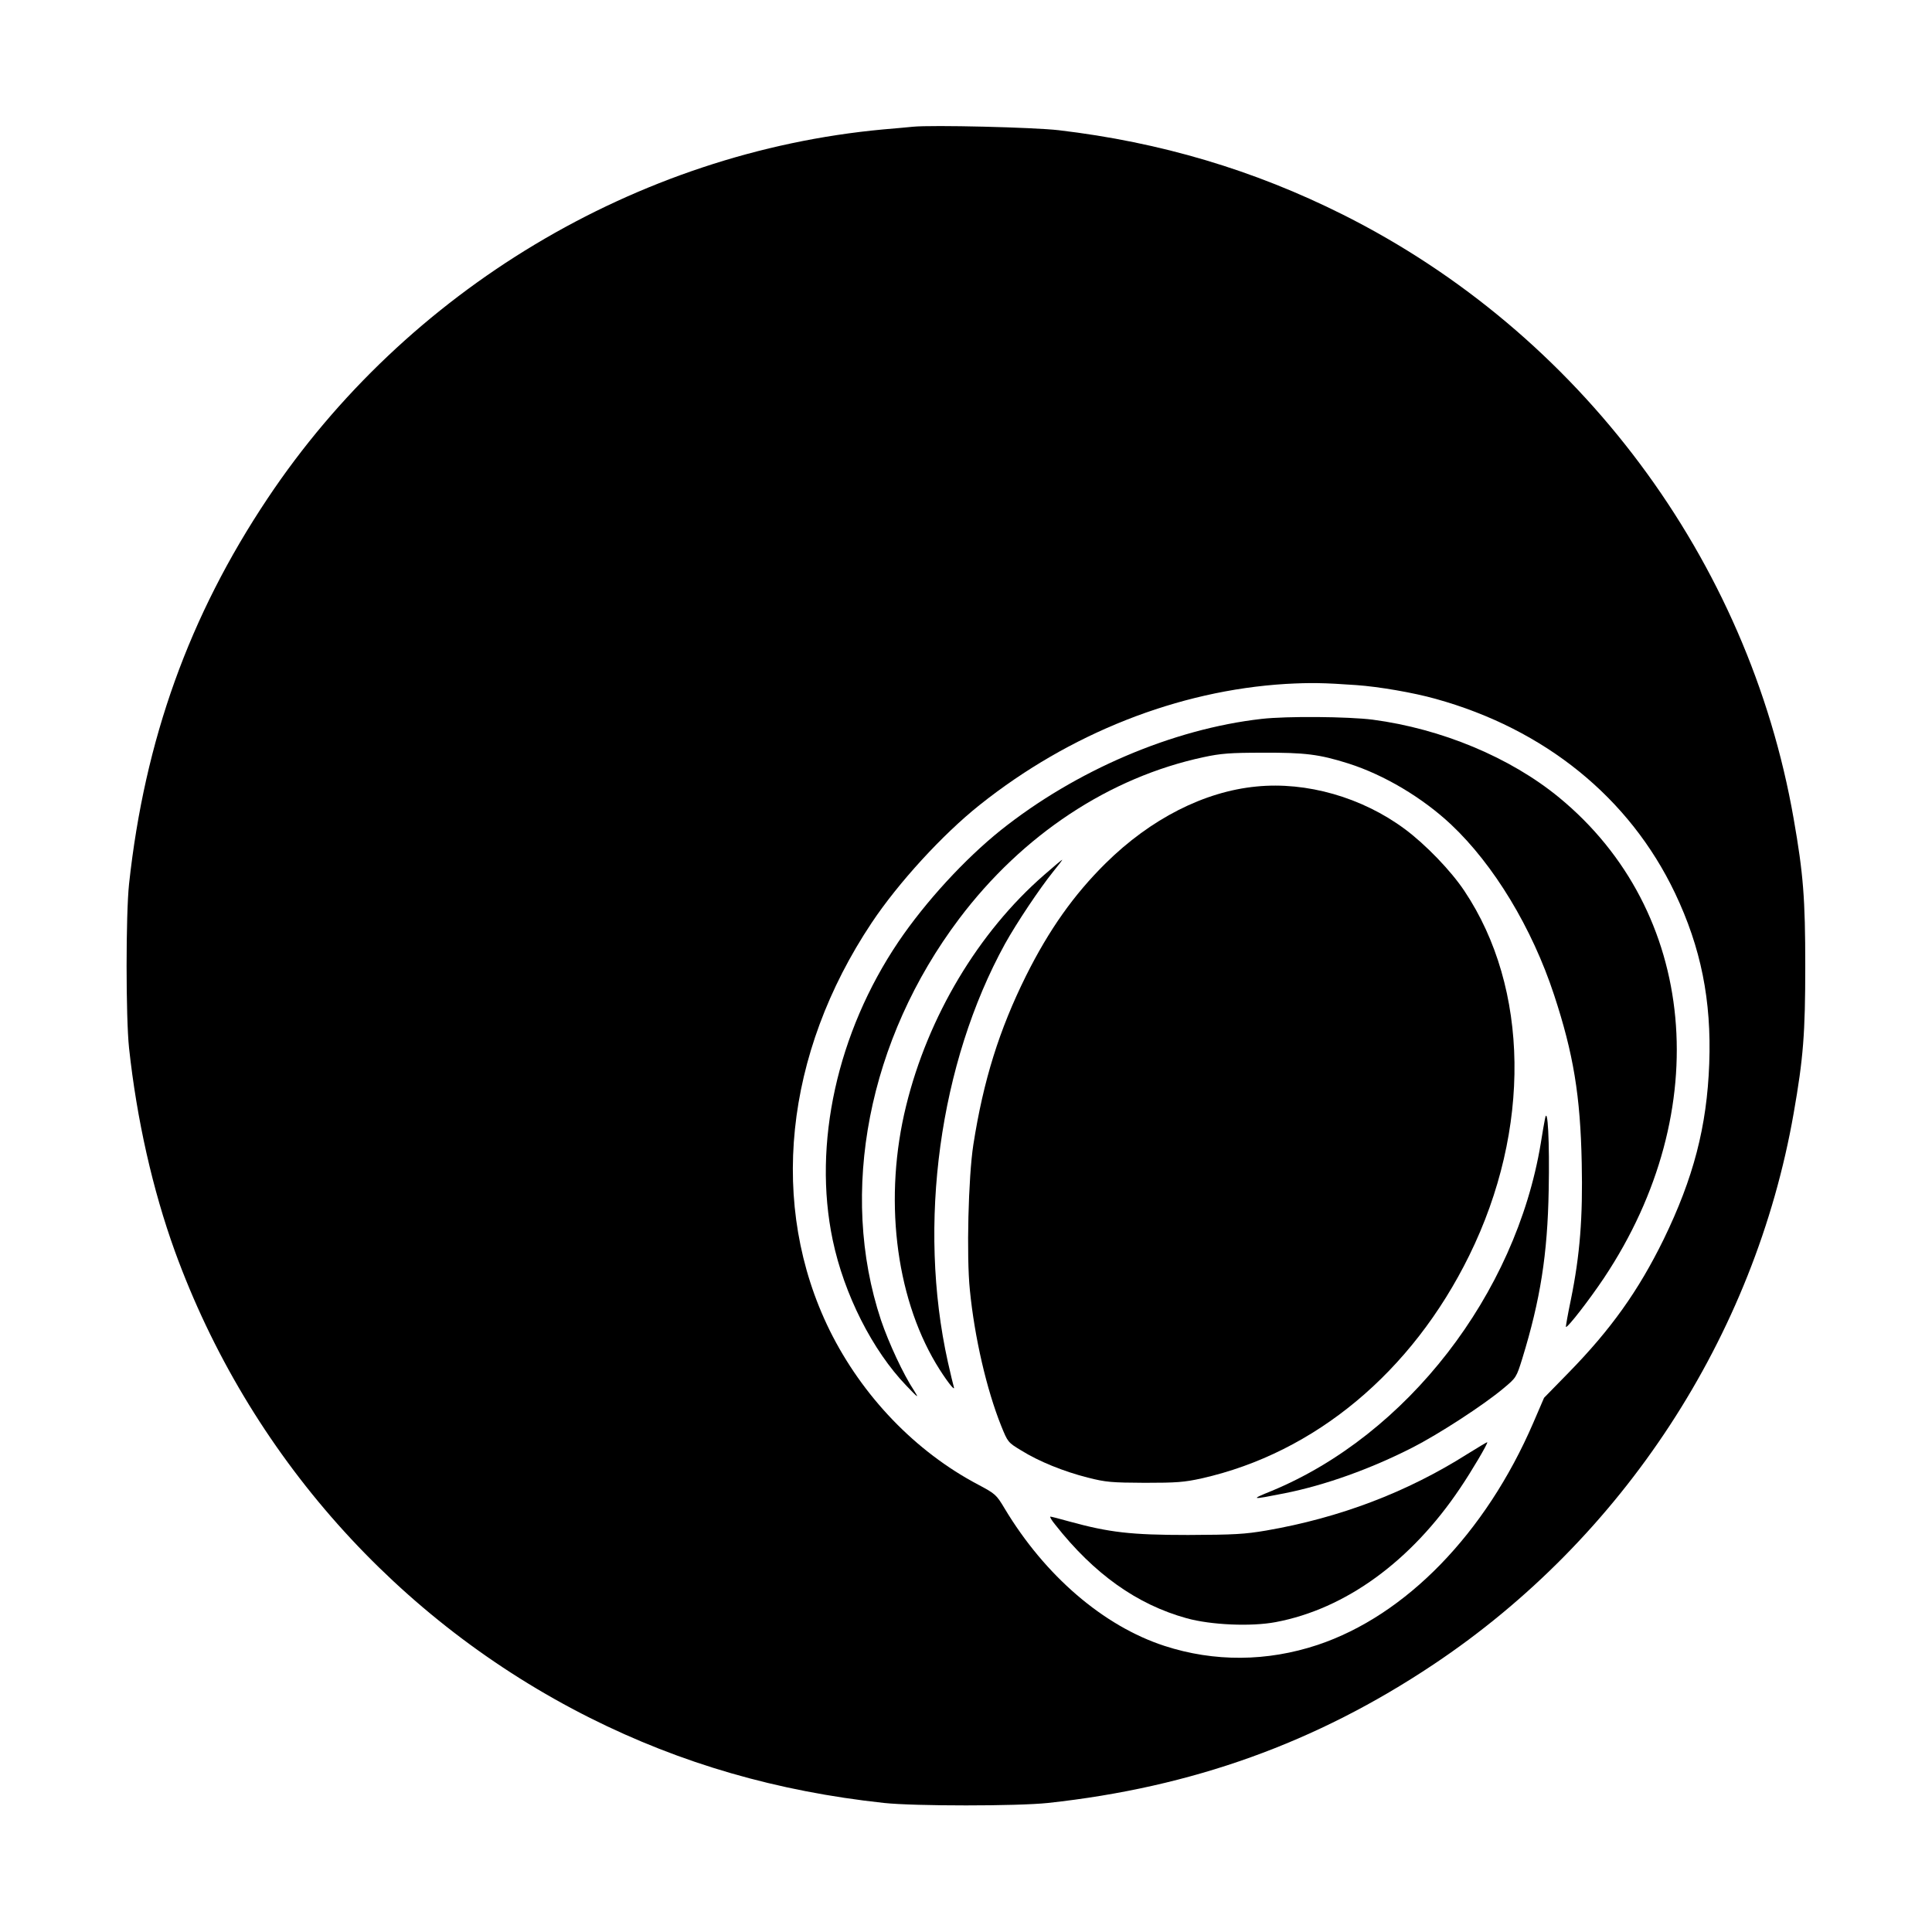 <?xml version="1.0" standalone="no"?>
<!DOCTYPE svg PUBLIC "-//W3C//DTD SVG 20010904//EN"
 "http://www.w3.org/TR/2001/REC-SVG-20010904/DTD/svg10.dtd">
<svg version="1.0" xmlns="http://www.w3.org/2000/svg"
 width="1000pt" height="1000pt" viewBox="0 0 1000 1000"
 preserveAspectRatio="xMidYMid meet">
<g transform="translate(0,1000) scale(0.1,-0.1)"
fill="#000000" stroke="none">
<path d="M4725 9344 c-22 -2 -92 -9 -155 -14 -1274 -118 -2466 -832 -3185
-1910 -406 -608 -636 -1249 -717 -1995 -17 -159 -17 -691 0 -850 40 -369 122
-733 237 -1051 381 -1049 1151 -1915 2149 -2416 471 -236 967 -380 1521 -440
159 -17 691 -17 850 0 746 81 1387 311 1995 717 980 654 1662 1698 1864 2853
50 285 60 414 60 762 0 348 -10 477 -60 762 -234 1342 -1109 2514 -2333 3127
-461 231 -944 375 -1471 437 -127 15 -657 28 -755 18z m2295 -2890 c116 -8
296 -39 410 -71 567 -157 1005 -513 1240 -1006 134 -282 189 -554 177 -882
-12 -327 -82 -593 -236 -910 -131 -267 -273 -466 -492 -690 l-127 -130 -56
-130 c-247 -572 -659 -996 -1116 -1149 -262 -87 -535 -89 -793 -5 -316 103
-619 364 -827 711 -43 72 -48 76 -136 123 -325 171 -601 458 -770 800 -316
643 -235 1430 218 2109 138 207 367 457 558 609 465 371 1027 593 1585 627
128 7 196 6 365 -6z"/>
<path d="M6530 6279 c-460 -52 -961 -266 -1350 -576 -187 -150 -390 -371 -530
-578 -317 -470 -444 -1047 -340 -1543 59 -282 206 -572 381 -754 62 -65 67
-68 41 -27 -56 84 -132 248 -172 366 -220 662 -66 1453 405 2078 328 435 778
732 1265 836 88 19 137 23 305 23 220 1 293 -8 445 -56 185 -59 383 -177 531
-316 221 -208 419 -535 533 -882 100 -304 136 -521 143 -870 6 -281 -9 -475
-56 -706 -16 -76 -27 -140 -26 -142 7 -8 122 141 197 253 579 869 483 1899
-232 2487 -253 208 -609 356 -965 403 -126 16 -445 19 -575 4z"/>
<path d="M6503 5929 c-270 -26 -547 -167 -780 -397 -165 -163 -293 -344 -412
-582 -139 -280 -221 -542 -273 -875 -26 -167 -36 -579 -18 -752 24 -245 87
-516 162 -703 34 -84 35 -86 103 -127 93 -58 220 -109 345 -141 95 -24 123
-26 295 -27 164 0 205 3 295 23 586 132 1088 550 1385 1154 321 653 311 1383
-25 1886 -69 104 -201 241 -309 321 -221 164 -508 246 -768 220z"/>
<path d="M5404 5471 c-340 -296 -601 -733 -714 -1195 -116 -470 -57 -978 154
-1333 49 -82 102 -151 93 -122 -3 9 -17 68 -31 130 -158 712 -44 1546 296
2164 60 108 179 286 249 373 28 34 49 62 47 62 -2 0 -44 -35 -94 -79z"/>
<path d="M7997 4210 c-4 -19 -14 -77 -22 -128 -130 -783 -693 -1509 -1393
-1799 -114 -46 -108 -47 68 -12 210 42 444 126 660 236 137 70 367 219 472
307 66 55 67 57 97 153 94 306 131 540 137 873 5 248 -5 442 -19 370z"/>
<path d="M7595 2474 c-313 -198 -660 -330 -1041 -396 -112 -19 -165 -22 -404
-23 -297 0 -408 13 -616 70 -49 14 -93 25 -97 25 -5 0 6 -19 25 -42 201 -255
423 -413 680 -484 126 -35 334 -44 461 -20 361 68 701 315 955 694 59 87 145
233 140 237 -2 1 -48 -27 -103 -61z"/>
</g>
</svg>
